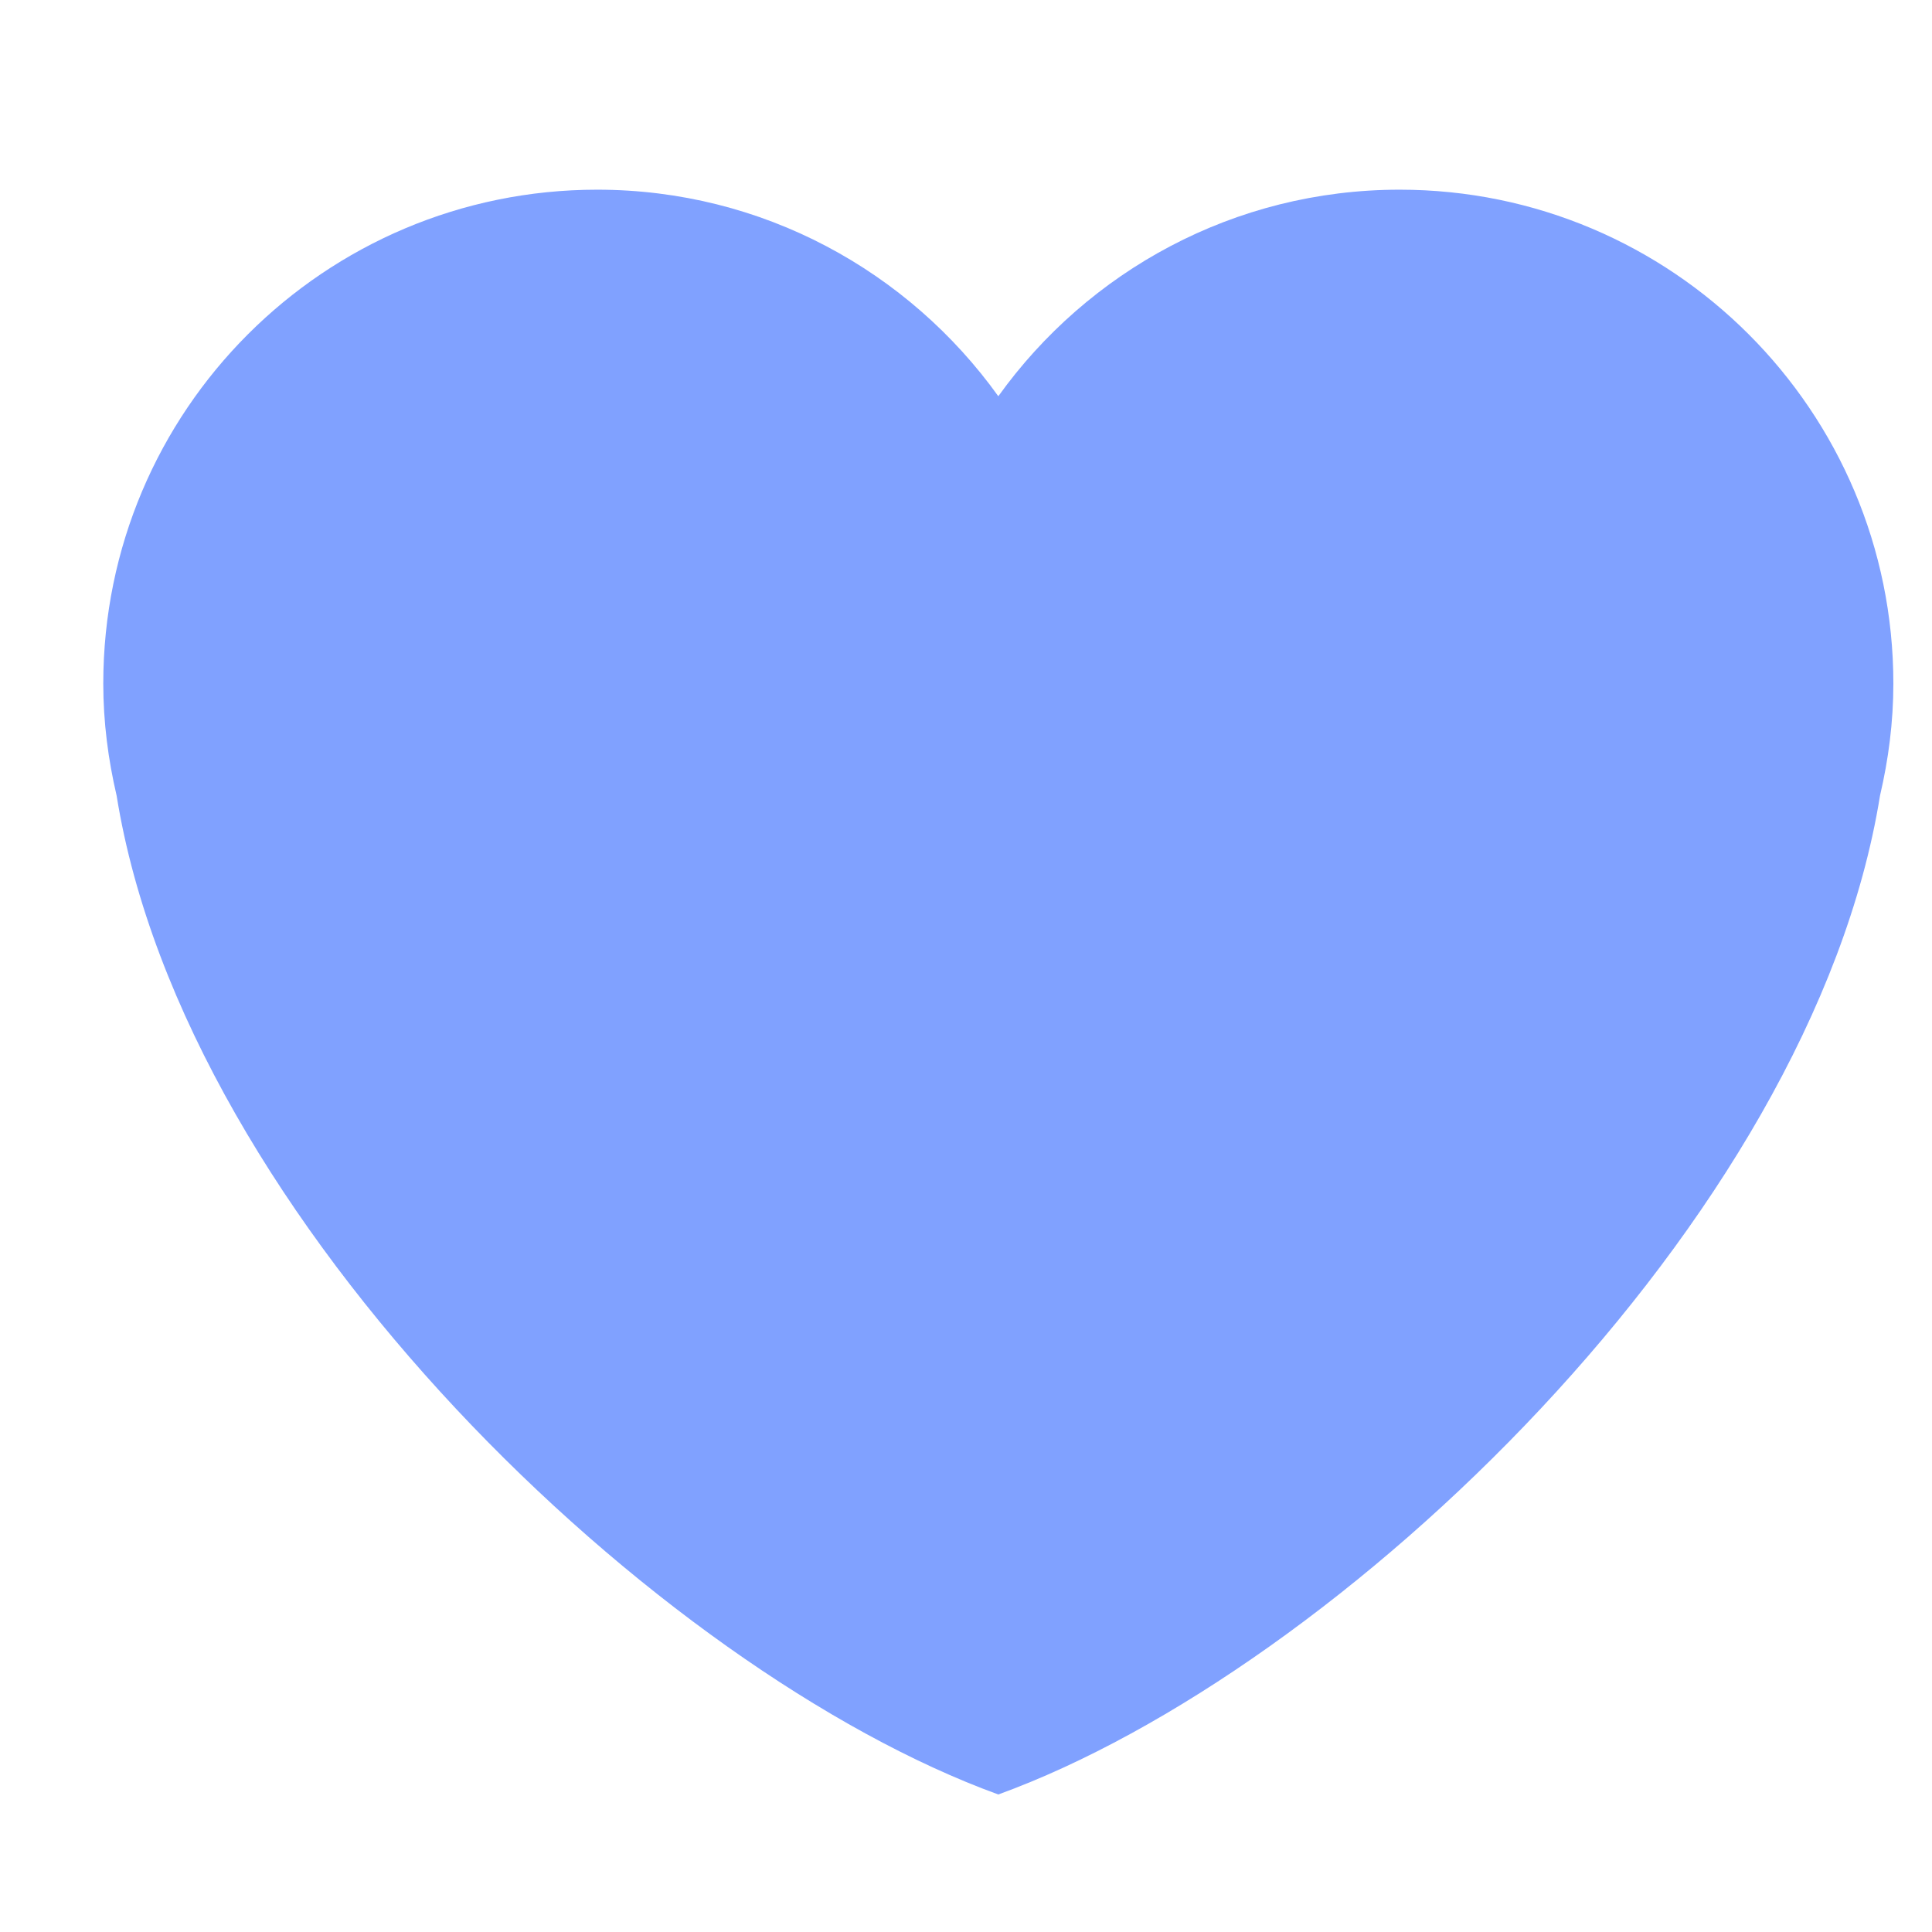 <svg width="11" height="11" viewBox="0 0 11 11" fill="none" xmlns="http://www.w3.org/2000/svg">
<g clip-path="url(#clip0_2054_19722)">
<path d="M10.78 3.892C10.78 2.339 9.521 1.08 7.969 1.08C7.026 1.08 6.194 1.545 5.684 2.256C5.174 1.545 4.342 1.08 3.4 1.08C1.847 1.08 0.588 2.338 0.588 3.892C0.588 4.111 0.616 4.325 0.664 4.53C1.054 6.956 3.751 9.515 5.684 10.217C7.617 9.515 10.314 6.956 10.704 4.53C10.752 4.325 10.78 4.112 10.78 3.892Z" fill="#80A1FF"/>
</g>
<defs>
<clipPath id="clip0_2054_19722">
<rect width="10.258" height="10.258" fill="white" transform="translate(0.555 0.52)"/>
</clipPath>
</defs>
</svg>
